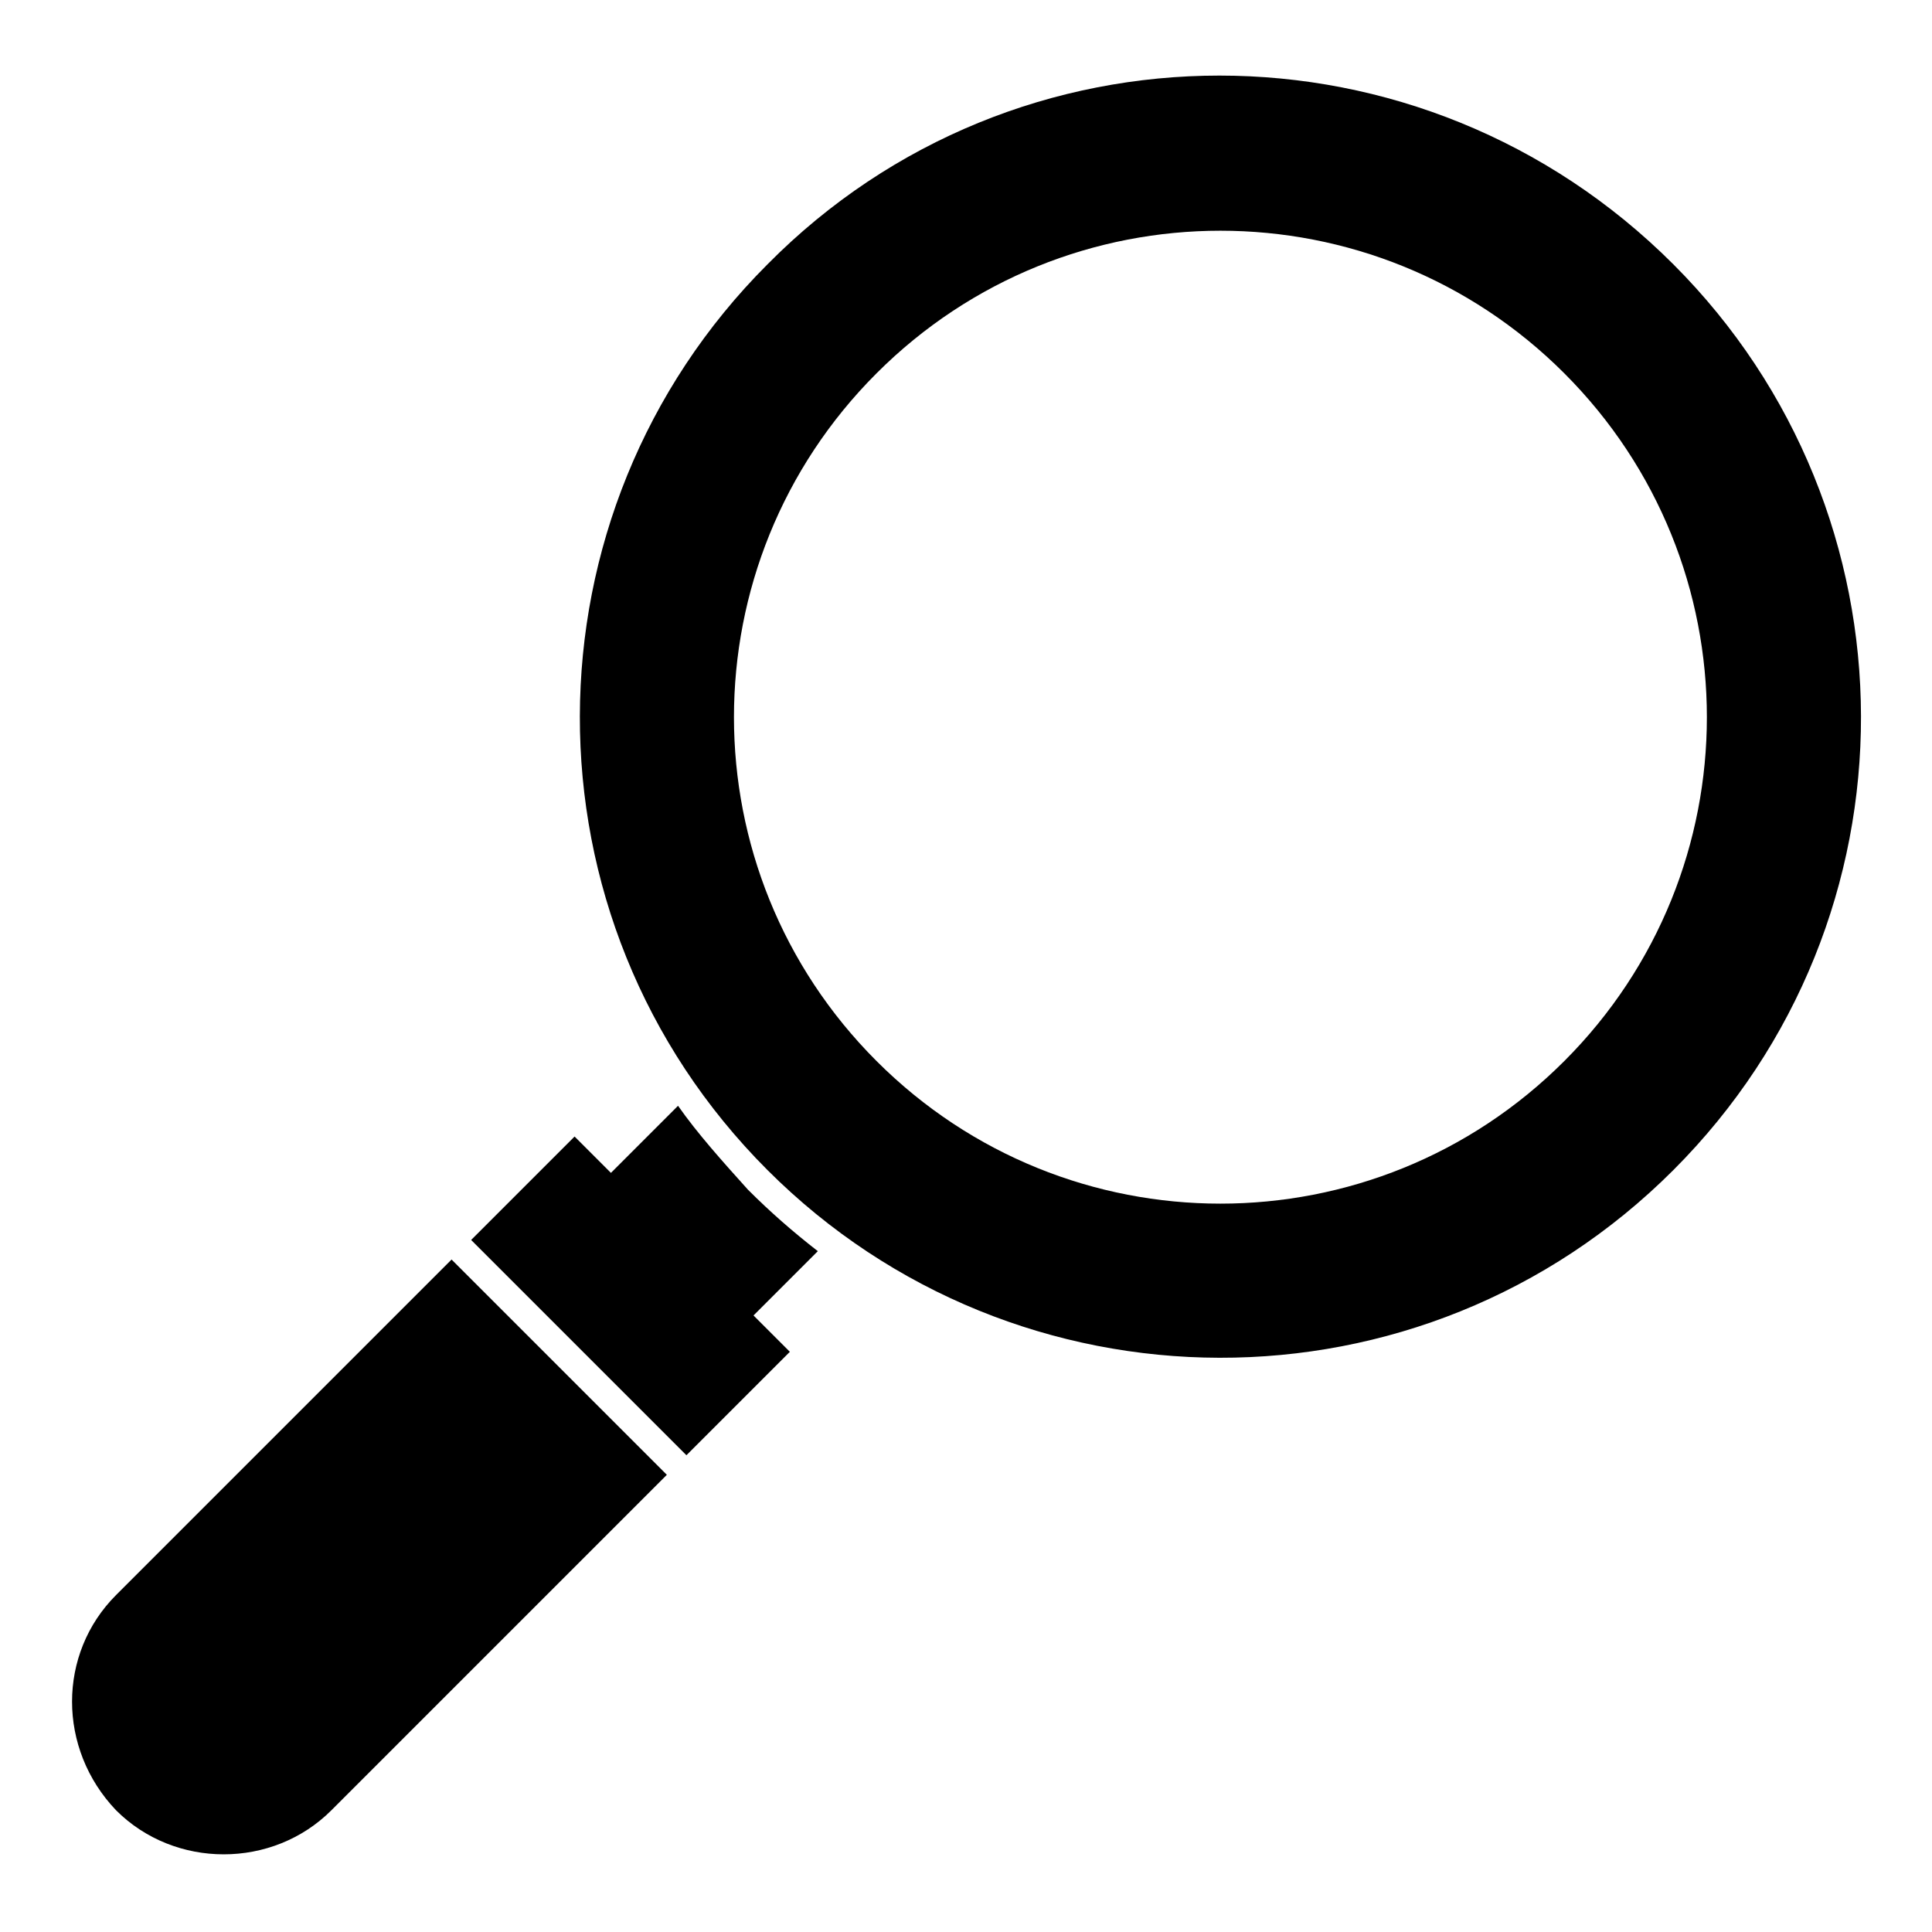<?xml version="1.0" encoding="UTF-8"?>
<!-- Uploaded to: ICON Repo, www.svgrepo.com, Generator: ICON Repo Mixer Tools -->
<svg fill="#000000" width="800px" height="800px" version="1.1" viewBox="144 144 512 512" xmlns="http://www.w3.org/2000/svg">
 <g>
  <path d="m343.69 492.61 9.633 9.633-27.414 27.414-57.051-57.051 27.414-27.414c1.48 1.48 5.188 5.188 9.633 9.633l17.781-17.781c5.188 7.41 11.855 14.816 18.523 22.227 5.926 5.926 11.855 11.113 18.523 16.301z"/>
  <path d="m587.45 214.04c-66.68-66.68-174.11-66.68-240.05 0-65.941 65.941-66.68 173.37 0 240.05 65.941 65.941 173.37 66.68 240.05 0 66.68-66.684 65.941-174.11 0-240.05zm-28.895 211.15c-50.383 50.383-131.88 50.383-182.26 0-50.383-50.383-50.383-131.88 0-182.26 50.383-50.383 131.88-50.383 182.26 0 50.379 50.383 50.379 131.88 0 182.26z"/>
  <path d="m263.67 477.79-88.906 88.906c-15.559 15.559-15.559 40.75 0 57.051 15.559 15.559 41.488 15.559 57.051 0l88.906-88.906z"/>
 </g>
</svg>